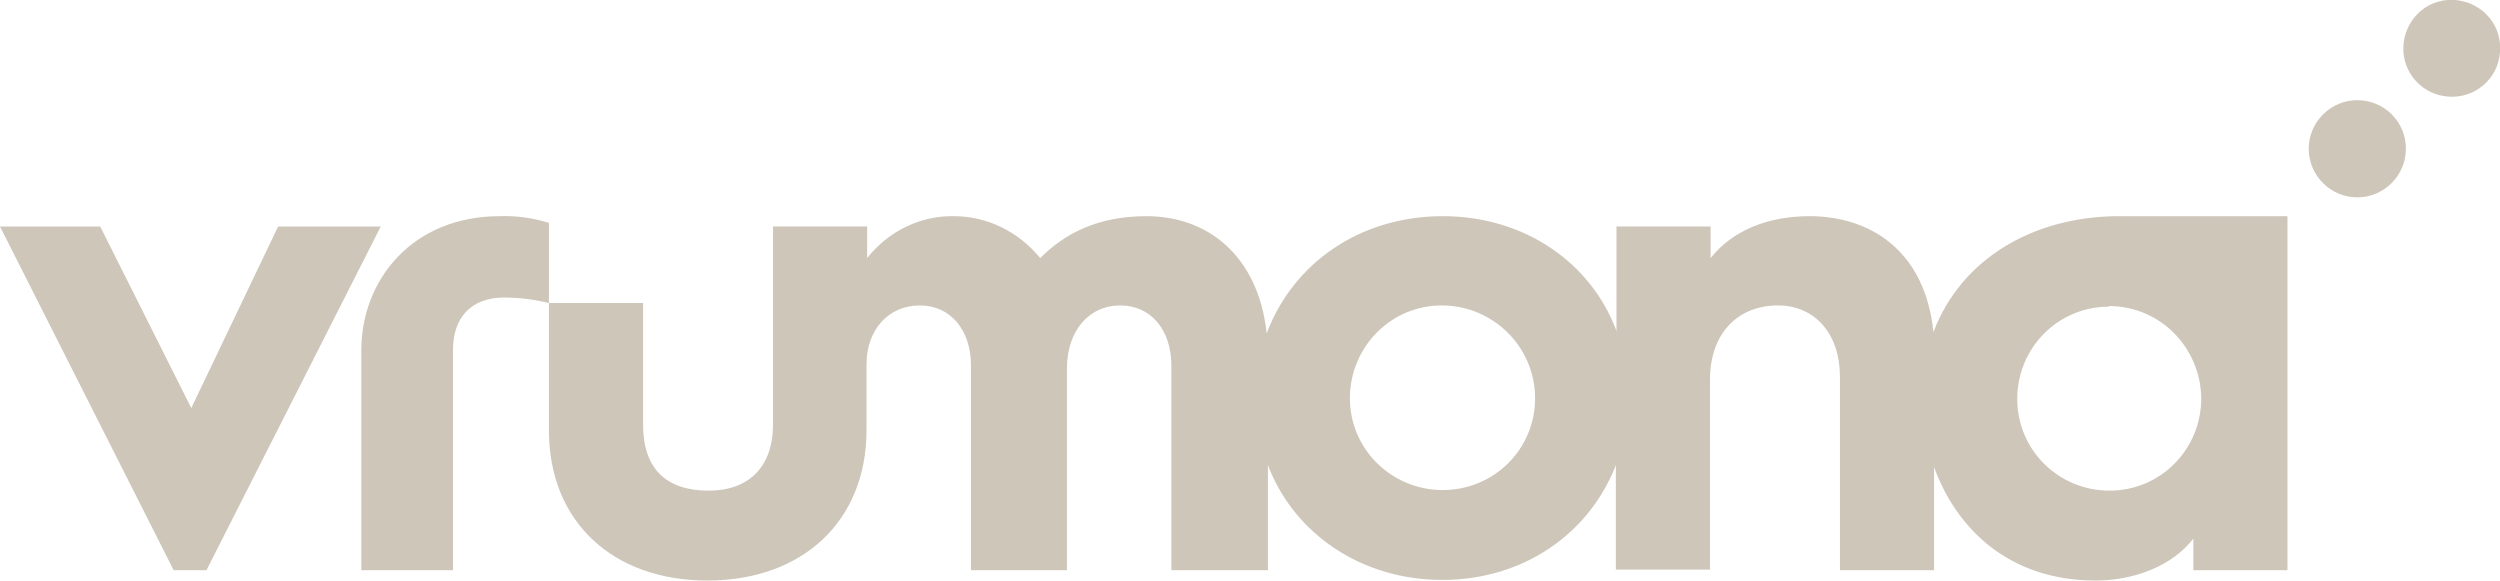 <svg xmlns="http://www.w3.org/2000/svg" viewBox="0 0 411.7 95.6">
<polygon fill="#CDC6B9" points="62.7,37.3 34,93.9 28.6,93.9 0,37.3 16.5,37.3 31.5,67.2 45.8,37.3 "/>
<path fill="#CDC6B9" d="M349,35.6c-14.2,0-26.1,7.1-30.6,19.1C317,41.1,307.8,35.6,298,35.6c-7.1,0-12.8,2.5-16.3,6.9v-5.2h-15.5v17.2C262,43.2,251,35.6,237.6,35.6c-13.7,0-24.7,7.8-29,19.3c-1.4-12.8-9.7-19.3-19.8-19.3c-8.1,0-13.5,2.9-17.5,6.9c-3.5-4.3-8.7-6.9-14.2-6.9c-5.6-0.1-10.8,2.5-14.3,6.9v-5.2h-15.5v32.6c0,7-4,10.9-10.6,10.9c-7,0-10.8-3.6-10.8-10.9v-20H90.4v21c0,14.9,10.4,24.7,26.1,24.7c15.7,0,26.2-9.8,26.2-24.8V60c0-5.7,3.6-9.7,8.8-9.7c5,0,8.4,4,8.4,9.9v33.7h15.8V60.7c0-6.2,3.6-10.4,8.8-10.4c5,0,8.4,4,8.4,9.9v33.7h15.9V76.6c4.3,11.3,15.4,18.9,28.7,18.9c13.4,0,24.2-7.6,28.6-18.9v17.2h15.5V62.5c0-7.4,4.4-12.2,11.2-12.2c6.1,0,10.2,4.7,10.2,11.7v31.9h15.5v-17c3.6,10,12.2,18.7,26.6,18.7c6.5,0,12.7-2.5,16.1-6.9v5.2h15.5V35.6H349z M252.8,65.6c0,8.4-6.8,15.1-15.2,15.1c-0.1,0-0.1,0-0.2,0c-8.4-0.1-15.2-6.9-15.1-15.3s6.9-15.2,15.3-15.1S252.8,57.2,252.8,65.6L252.8,65.6C252.8,65.6,252.8,65.6,252.8,65.6z M347.4,80.8c-8.4,0-15.2-6.7-15.2-15.1c0-8.4,6.7-15.2,15.1-15.2l0-0.1c8.4,0,15.1,6.8,15.2,15.2c0,0,0,0,0,0C362.5,74,355.8,80.8,347.4,80.8z"/>
<path fill="#CDC6B9" d="M396.2,24.5c0,4.4-3.6,8-8,8s-8-3.6-8-8s3.6-8,8-8C392.6,16.5,396.2,20,396.2,24.5L396.2,24.5z"/>
<path fill="#CDC6B9" d="M411.7,8.6c-0.3,4.4-4.2,7.7-8.6,7.3c-3.9-0.3-7-3.4-7.3-7.3c-0.3-4.4,2.9-8.3,7.3-8.6c4.4-0.3,8.3,2.9,8.6,7.3C411.7,7.8,411.7,8.2,411.7,8.6z"/>
<path fill="#CDC6B9" d="M82.3,35.6c-14.4,0-22.8,10.5-22.8,22.1v36.2h15.1V57.6c0-5.2,2.9-8.6,8.4-8.6c2.5,0,4.9,0.3,7.4,0.9V36.7C87.8,35.9,85.1,35.5,82.3,35.6z"/>
</svg>
